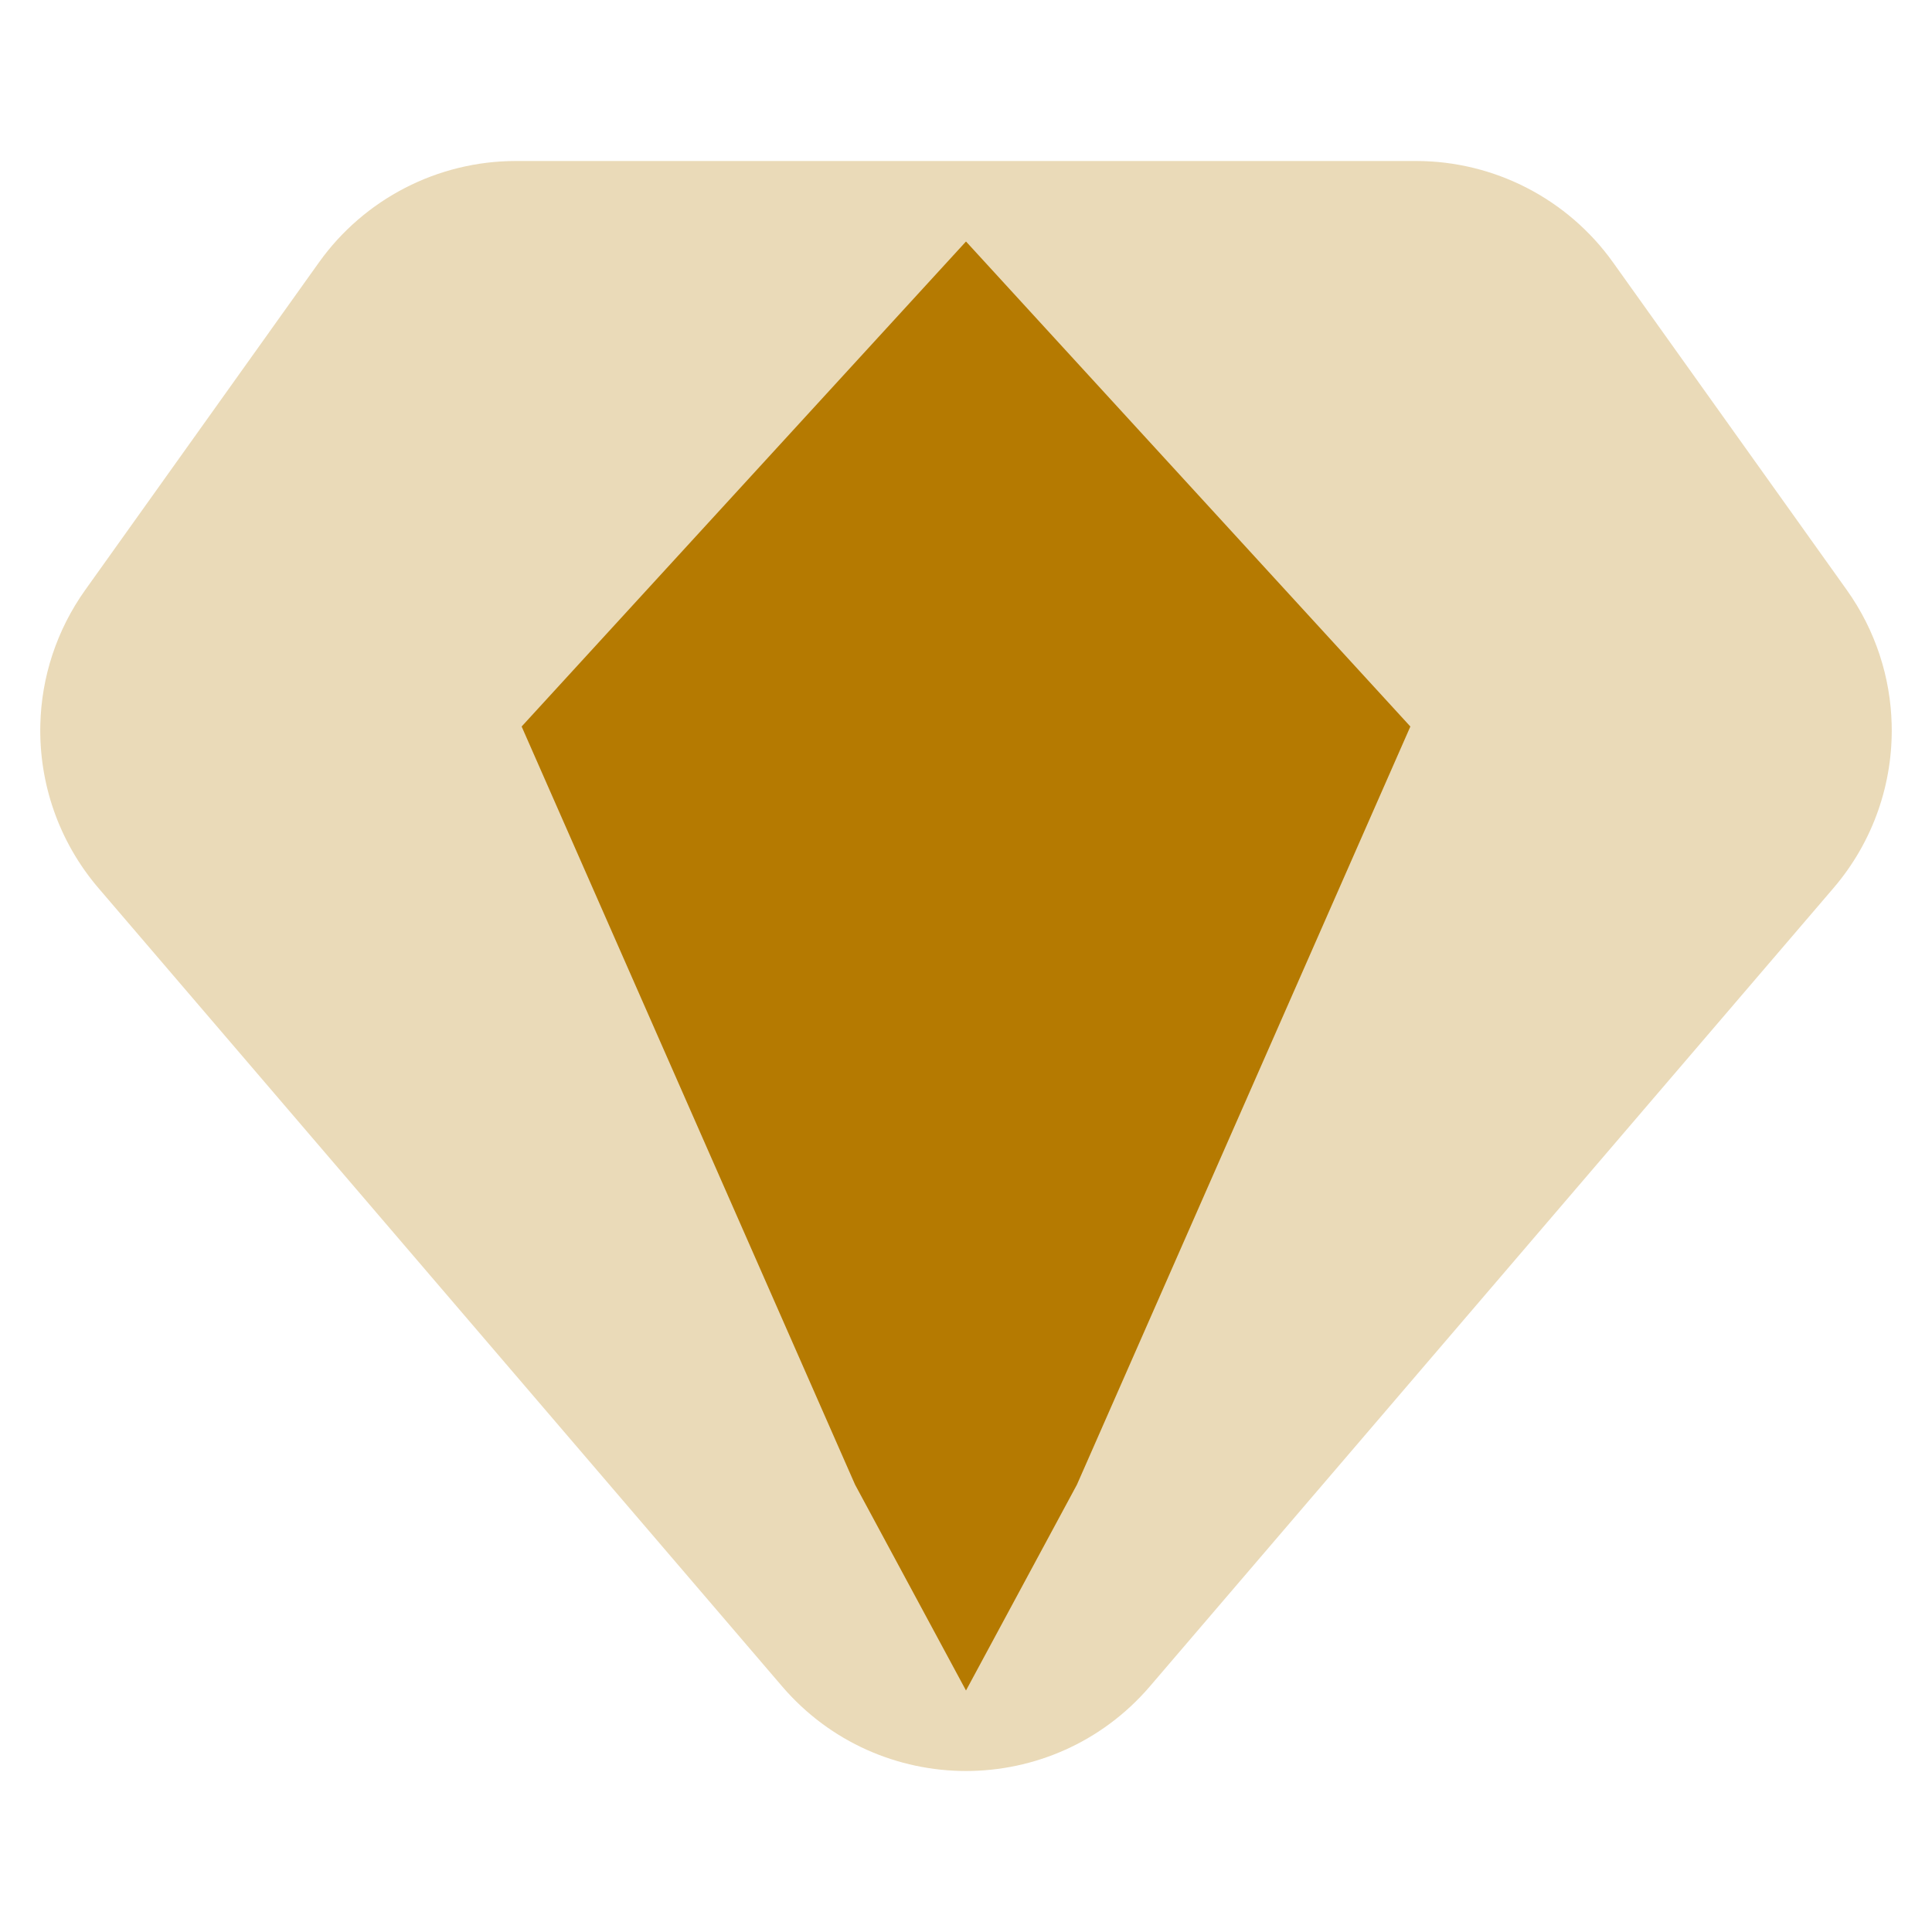 <svg width="24" height="24" viewBox="0 0 24 24" fill="none" xmlns="http://www.w3.org/2000/svg">
<path opacity="0.28" d="M3.962 3.26C4.526 2.47 5.438 2 6.409 2H17.591C18.562 2 19.474 2.47 20.038 3.26L22.94 7.327C23.299 7.83 23.485 8.415 23.499 9C23.517 9.723 23.274 10.451 22.776 11.032L14.284 20.949C13.684 21.649 12.839 22 12 22C11.161 22 10.316 21.649 9.716 20.949L1.223 11.032C0.726 10.451 0.483 9.723 0.501 9C0.515 8.415 0.701 7.83 1.06 7.327L3.962 3.26Z" fill="#B57A01"/>
<path d="M10.622 18.443L6.48 9.025L12 3L17.52 9.025L13.378 18.443L12 21L10.622 18.443Z" fill="#B57A01"/>
</svg>
